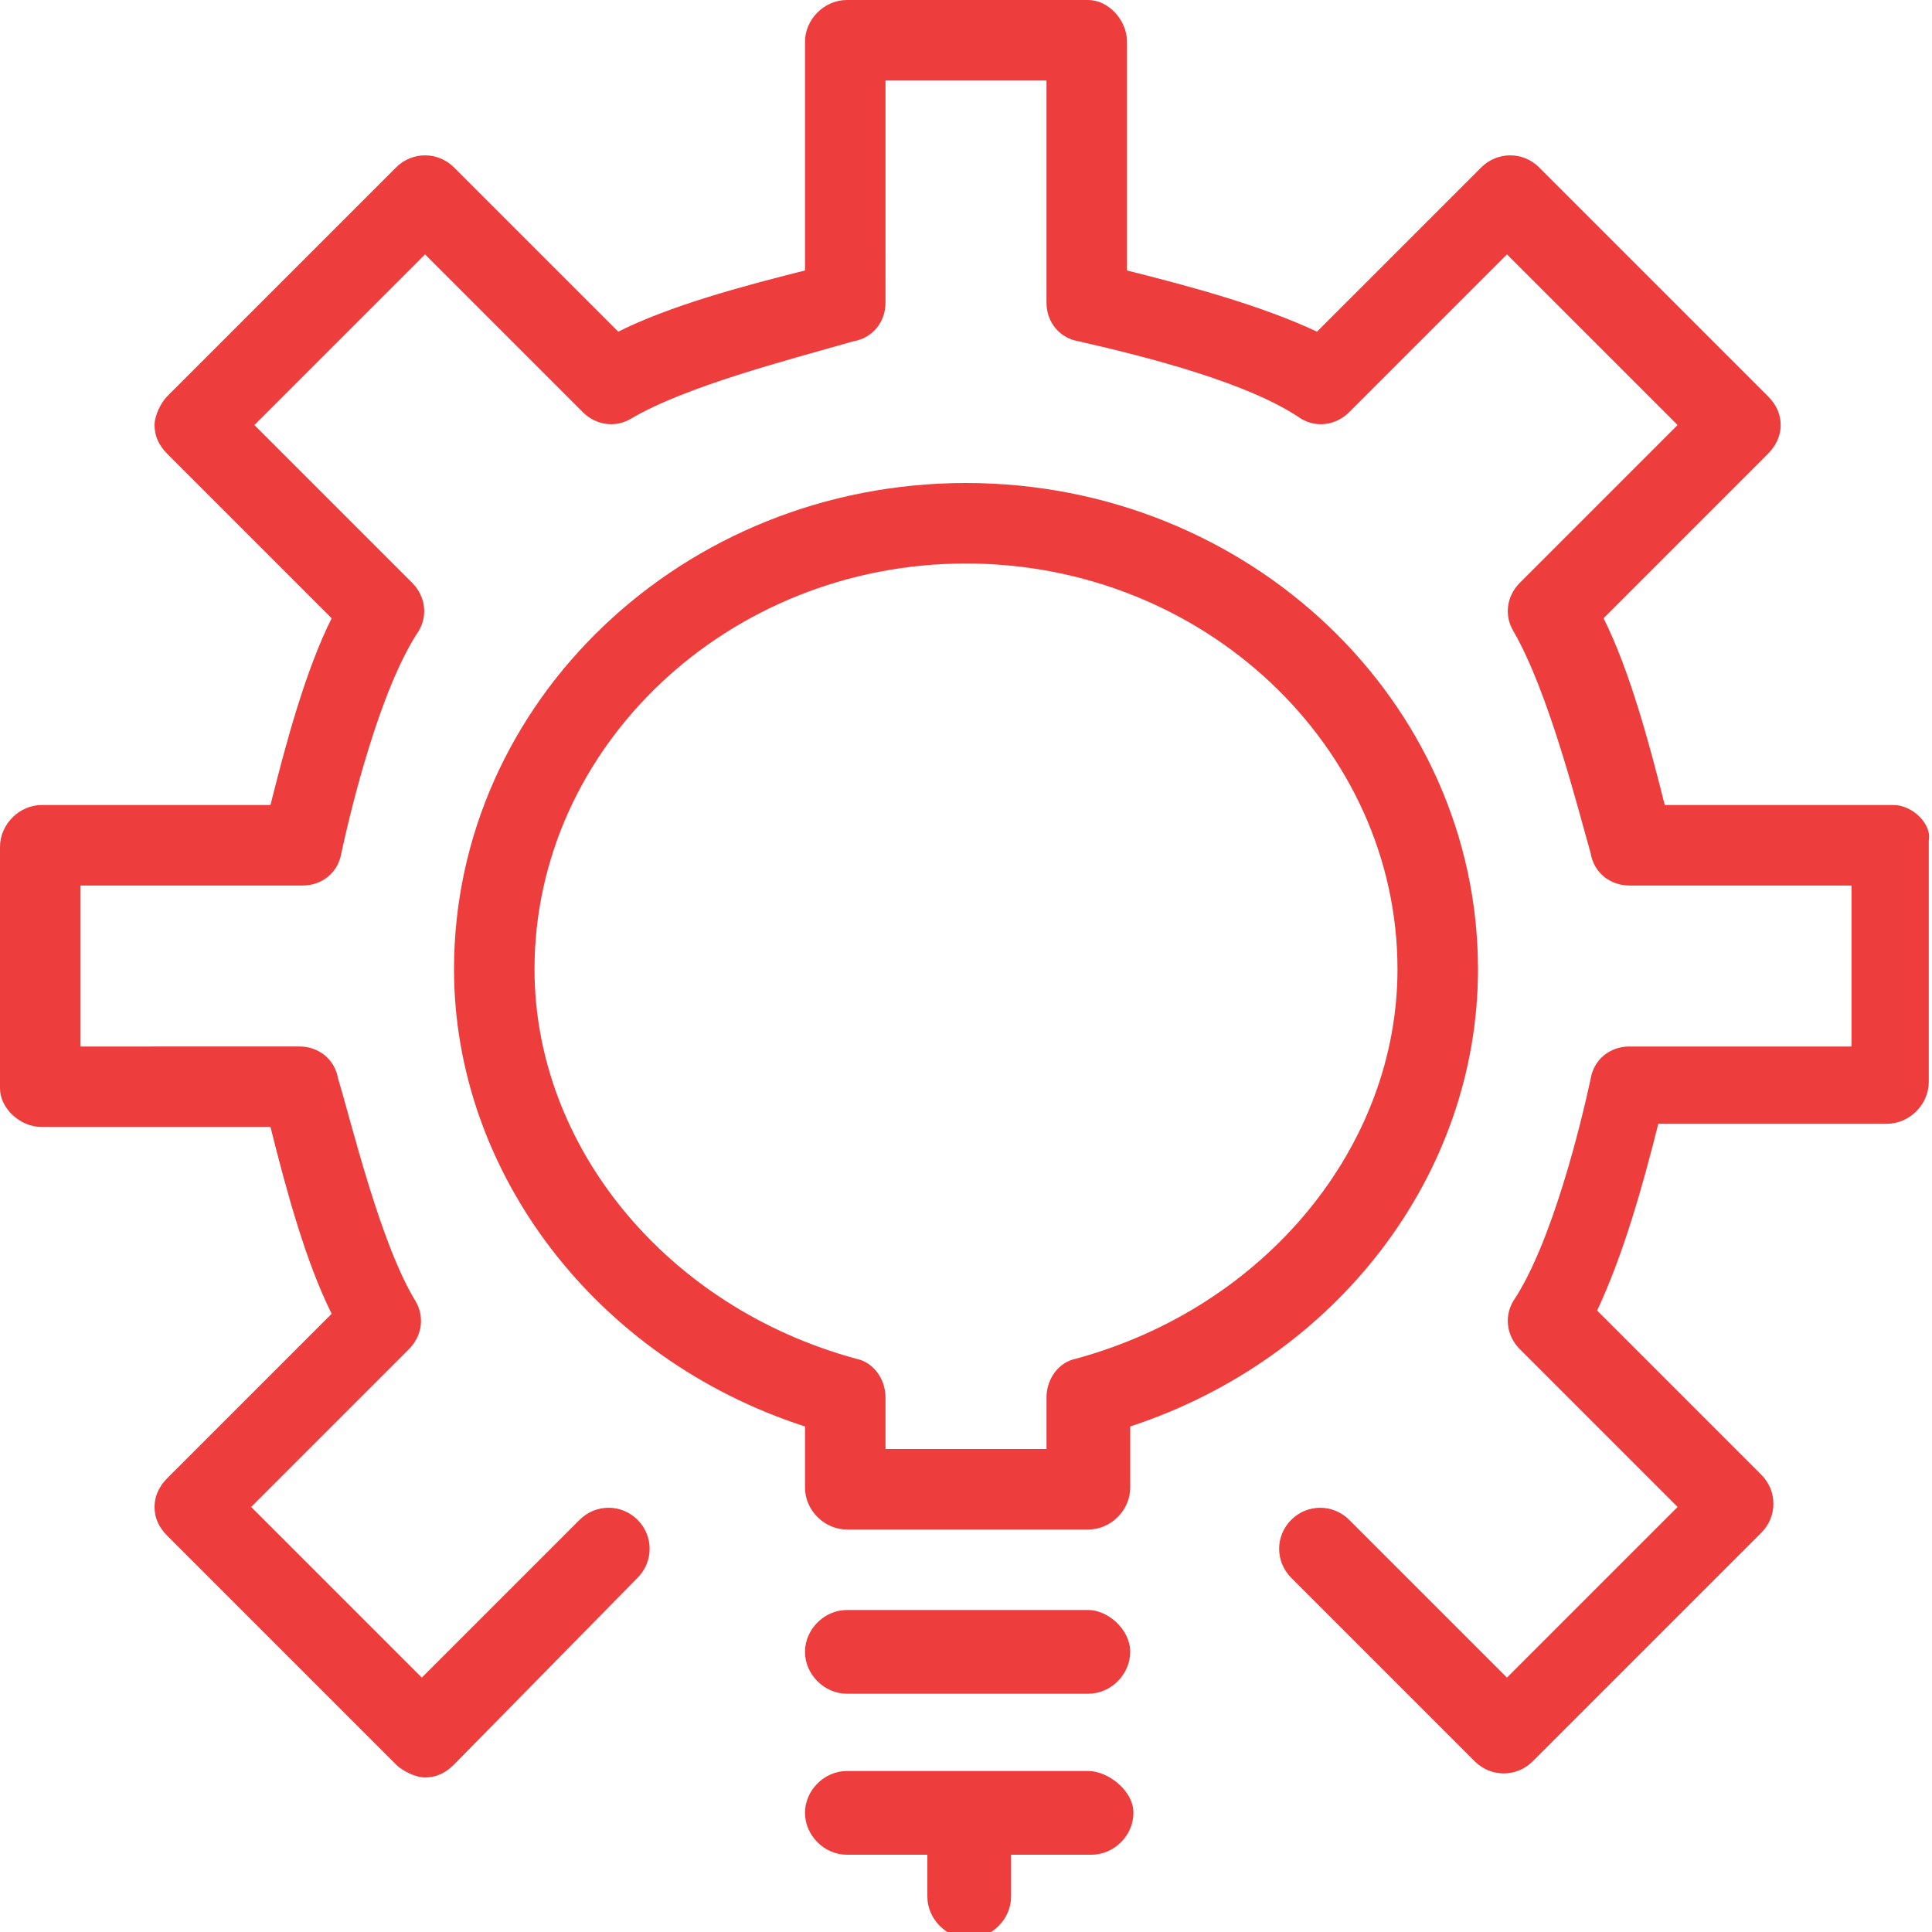 <?xml version="1.0" encoding="utf-8"?>
<!-- Generator: Adobe Illustrator 16.0.0, SVG Export Plug-In . SVG Version: 6.00 Build 0)  -->
<!DOCTYPE svg PUBLIC "-//W3C//DTD SVG 1.1//EN" "http://www.w3.org/Graphics/SVG/1.1/DTD/svg11.dtd">
<svg version="1.1" id="Layer_1" xmlns="http://www.w3.org/2000/svg" xmlns:xlink="http://www.w3.org/1999/xlink" x="0px" y="0px"
	 width="60px" height="60px" viewBox="0 0 60 60" style="enable-background:new 0 0 60 60;" xml:space="preserve">
<style type="text/css">
<![CDATA[
	.st0{fill-rule:evenodd;clip-rule:evenodd;fill:#ED3D3D;}
]]>
</style>
<g>
	<path class="st0" d="M58.8,25h-7.1c-0.5-2-1.1-4.2-1.9-5.8l5.1-5.1c0.2-0.2,0.4-0.5,0.4-0.9c0-0.3-0.1-0.6-0.4-0.9l-7.1-7.1
		c-0.5-0.5-1.3-0.5-1.8,0l-5.1,5.1C39.2,9.5,37,8.9,35,8.4V1.3C35,0.6,34.4,0,33.8,0h-7.5C25.6,0,25,0.6,25,1.3v7.1
		c-2,0.5-4.2,1.1-5.8,1.9l-5.1-5.1c-0.5-0.5-1.3-0.5-1.8,0l-7.1,7.1c-0.2,0.2-0.4,0.6-0.4,0.9c0,0.3,0.1,0.6,0.4,0.9l5.1,5.1
		C9.5,20.8,8.9,23,8.4,25H1.3C0.6,25,0,25.6,0,26.3v7.5C0,34.4,0.6,35,1.3,35h7.1c0.5,2,1.1,4.2,1.9,5.8l-5.1,5.1
		c-0.2,0.2-0.4,0.5-0.4,0.9c0,0.3,0.1,0.6,0.4,0.9l7.1,7.1c0.2,0.2,0.6,0.4,0.9,0.4c0.3,0,0.6-0.1,0.9-0.4l5.7-5.8
		c0.5-0.5,0.5-1.3,0-1.8c-0.5-0.5-1.3-0.5-1.8,0l-4.9,4.9l-5.3-5.3l4.9-4.9c0.4-0.4,0.5-1,0.2-1.5c-1.1-1.8-2-5.6-2.4-6.9
		c-0.1-0.6-0.6-1-1.2-1H2.5v-5h6.9c0.6,0,1.1-0.4,1.2-1c0.3-1.4,1.2-5.1,2.4-6.9c0.3-0.5,0.2-1.1-0.2-1.5l-4.9-4.9l5.3-5.3l4.9,4.9
		c0.4,0.4,1,0.5,1.5,0.2c1.7-1,4.8-1.8,6.9-2.4c0.6-0.1,1-0.6,1-1.2V2.5h5v6.9c0,0.6,0.4,1.1,1,1.2c2.2,0.5,5.3,1.3,6.9,2.4
		c0.5,0.3,1.1,0.2,1.5-0.2l4.9-4.9l5.3,5.3l-4.9,4.9c-0.4,0.4-0.5,1-0.2,1.5c1.1,1.9,2,5.5,2.4,6.9c0.1,0.6,0.6,1,1.2,1h6.9v5h-6.9
		c-0.6,0-1.1,0.4-1.2,1c-0.3,1.4-1.2,5.1-2.4,6.9c-0.3,0.5-0.2,1.1,0.2,1.5l4.9,4.9l-5.3,5.3l-4.9-4.9c-0.5-0.5-1.3-0.5-1.8,0
		c-0.5,0.5-0.5,1.3,0,1.8l5.7,5.7c0.5,0.5,1.3,0.5,1.8,0l7.1-7.1c0.5-0.5,0.5-1.3,0-1.8l-5.1-5.1c0.8-1.7,1.4-3.8,1.9-5.8h7.1
		c0.7,0,1.3-0.6,1.3-1.3v-7.5C60,25.6,59.4,25,58.8,25z"/>
	<path class="st0" d="M33.8,50h-7.5c-0.7,0-1.3,0.6-1.3,1.3s0.6,1.3,1.3,1.3h7.5c0.7,0,1.3-0.6,1.3-1.3S34.4,50,33.8,50z"/>
	<path class="st0" d="M33.8,55h-7.5c-0.7,0-1.3,0.6-1.3,1.3s0.6,1.3,1.3,1.3h2.5v1.3c0,0.7,0.6,1.3,1.3,1.3s1.3-0.6,1.3-1.3v-1.3
		h2.5c0.7,0,1.3-0.6,1.3-1.3S34.4,55,33.8,55z"/>
	<path class="st0" d="M45.9,30.1C45.9,21.8,38.8,15,30,15s-15.9,6.8-15.9,15.1c0,6.3,4.4,12.1,10.9,14.2v1.9c0,0.7,0.6,1.3,1.3,1.3
		h7.5c0.7,0,1.3-0.6,1.3-1.3v-1.9C41.5,42.2,45.9,36.5,45.9,30.1z M33.4,42.2c-0.5,0.1-0.9,0.6-0.9,1.2V45h-5v-1.6
		c0-0.6-0.4-1.1-0.9-1.2c-5.9-1.6-10-6.6-10-12.1c0-6.9,6-12.6,13.4-12.6s13.4,5.7,13.4,12.6C43.4,35.6,39.3,40.6,33.4,42.2z"/>
</g>
</svg>
